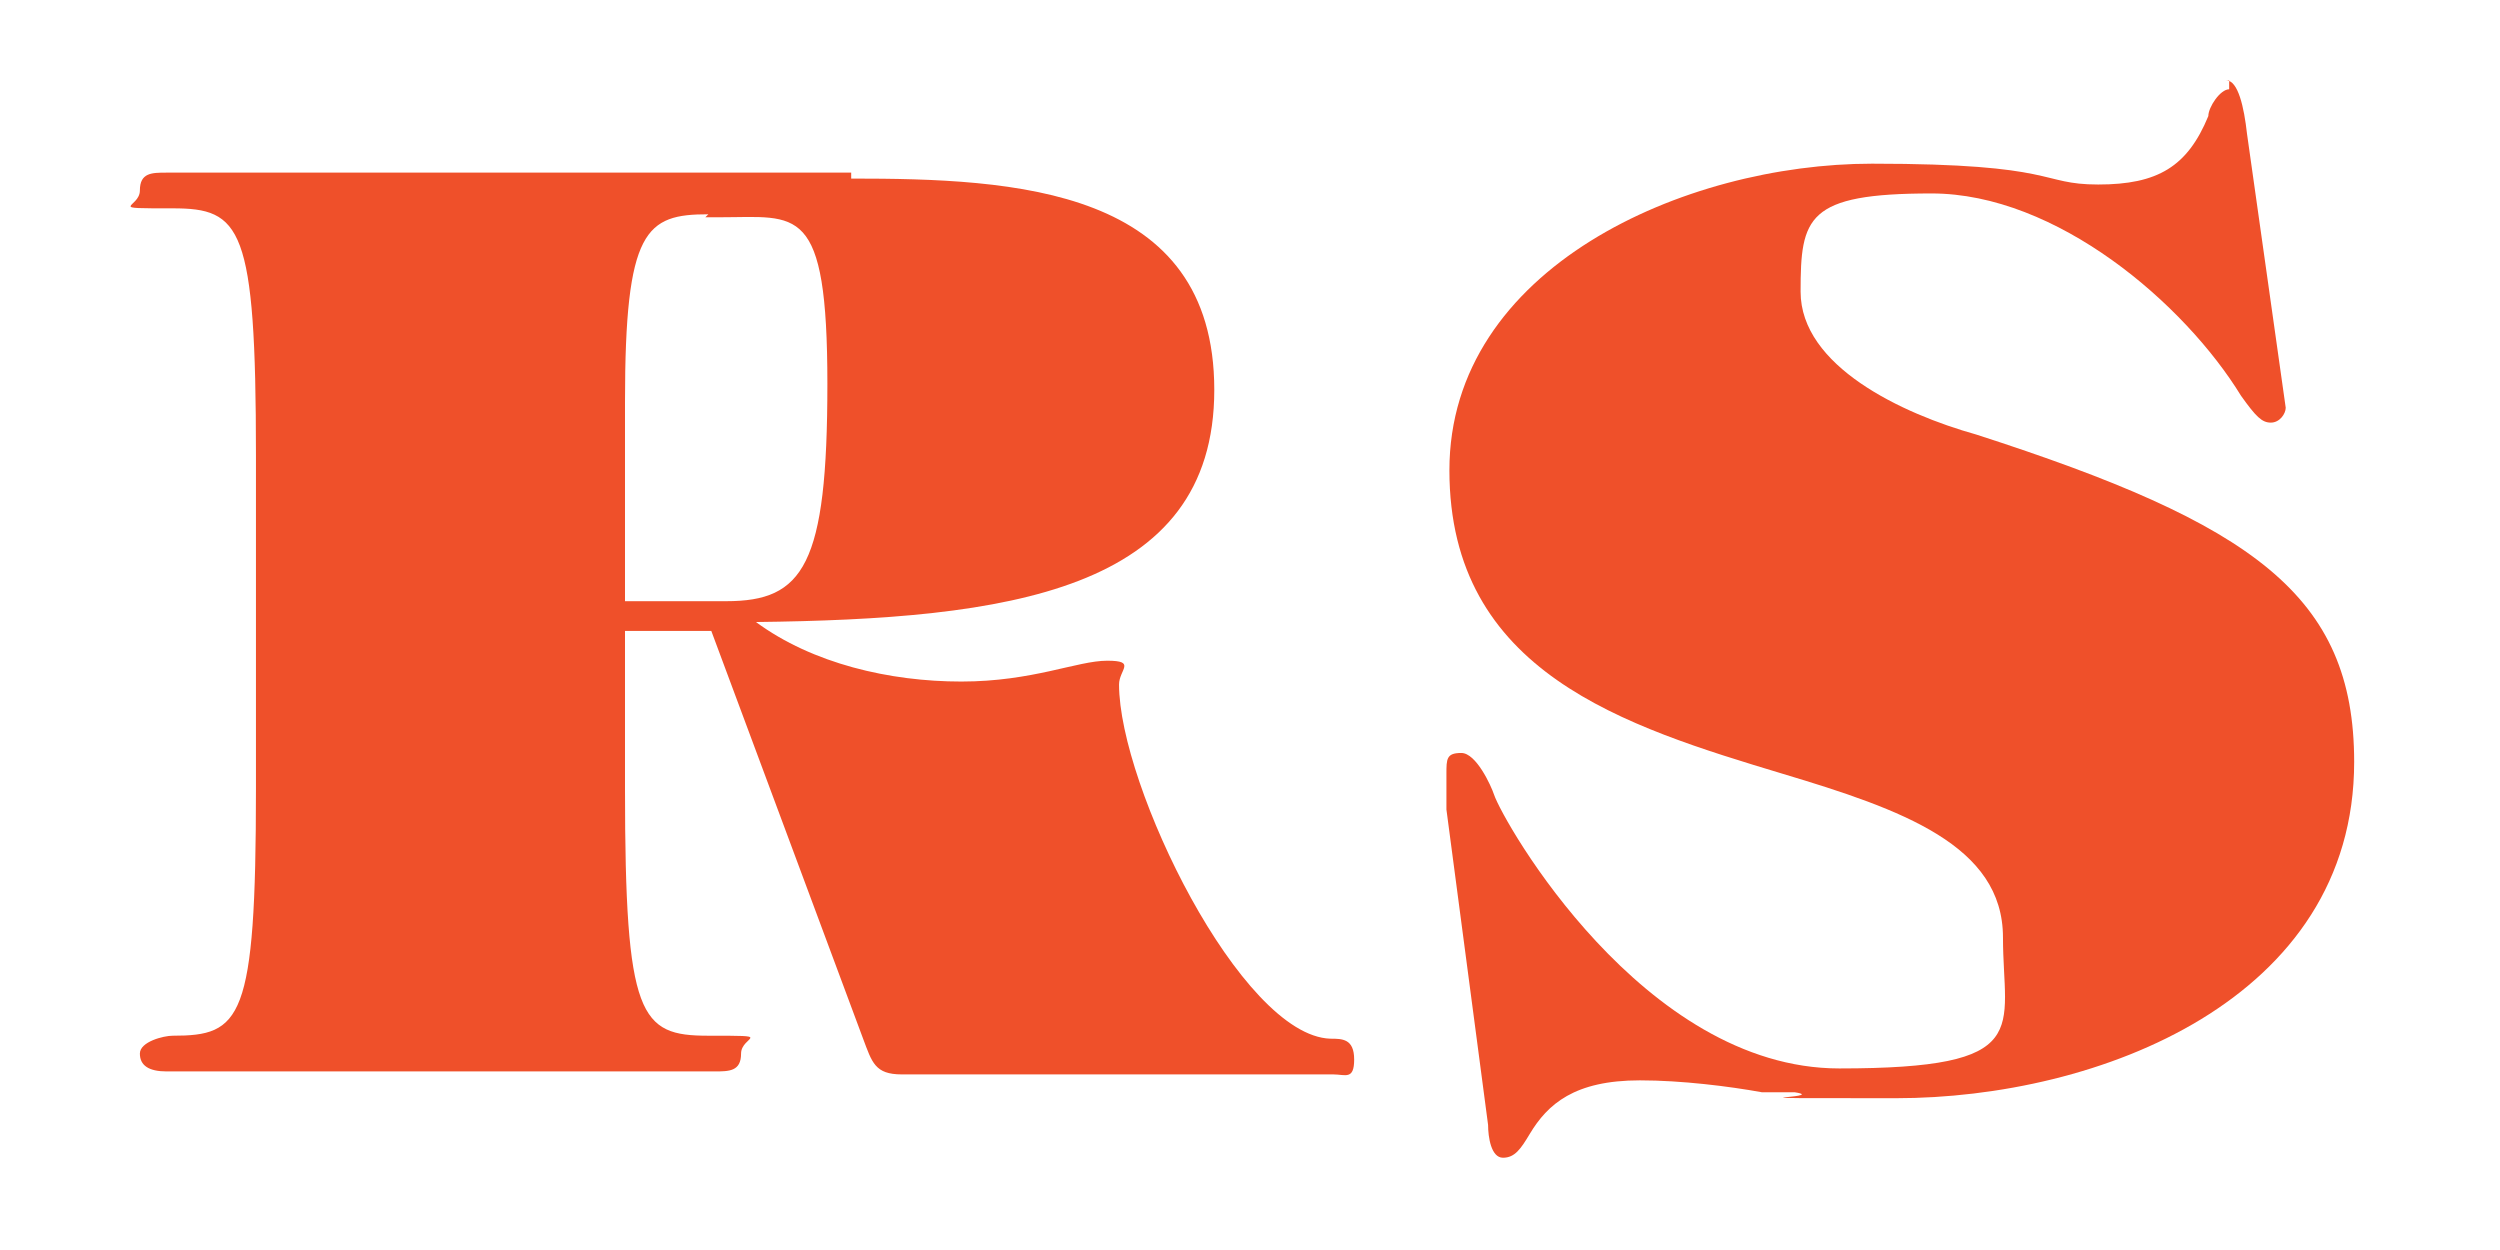 <?xml version="1.0" encoding="UTF-8"?>
<svg id="Layer_1" xmlns="http://www.w3.org/2000/svg" version="1.1" viewBox="0 0 84 42">
  <!-- Generator: Adobe Illustrator 29.0.1, SVG Export Plug-In . SVG Version: 2.1.0 Build 192)  -->
  <defs>
    <style>
      .st0 {
        fill: #ef502a;
      }
    </style>
  </defs>
  <g id="mark">
    <g>
      <path class="st0" d="M28.6,6c5.5,0,12.2.3,12.2,7.1s-7,7.7-15.4,7.8h0c1.9,1.4,4.5,2,6.9,2s3.9-.7,4.9-.7.4.3.4.8c0,3.4,4.1,11.8,7.1,11.9.4,0,.8,0,.8.7s-.3.5-.7.5h-14.5c-.9,0-1-.4-1.3-1.2l-5.1-13.7h-2.9v5.3c0,7.7.5,8.3,2.8,8.3s1.1,0,1.1.6-.4.6-.9.6H5.6c-.6,0-.9-.2-.9-.6s.8-.6,1.1-.6c2.3,0,2.8-.5,2.8-8.3v-11.2c0-7.7-.5-8.3-2.8-8.3s-1.1,0-1.1-.6.4-.6.9-.6h23ZM23.8,7.2c-2.1,0-2.8.5-2.8,6.3v6.7h3.4c2.6,0,3.4-1.2,3.4-7.3s-1-5.6-3.6-5.6h-.5,0Z"/>
      <path class="st0" d="M74.8,2.7c.4,0,.6.9.7,1.8l1.3,9.2c0,.2-.2.5-.5.5s-.5-.2-1-.9c-1.9-3.1-6.2-6.8-10.4-6.8s-4.4.8-4.4,3.3,3.4,4.1,5.9,4.8c9.3,3,12.7,5.4,12.7,11,0,8-8.6,11.3-15.4,11.3s-2.1,0-3.4-.2h-1.1c-1.1-.2-2.7-.4-4.1-.4-2.2,0-3.1.8-3.7,1.8-.3.5-.5.8-.9.8s-.5-.7-.5-1.1l-1.4-10.6c0-.5,0-.8,0-1.2,0-.5,0-.7.5-.7s1,1.1,1.1,1.4c.3.9,5,9.2,11.6,9.2s5.5-1.3,5.5-4.4-3.4-4.3-7.4-5.5c-5.3-1.6-11.2-3.4-11.2-10.2s7.9-10.3,14.2-10.3,5.6.7,7.6.7,3-.6,3.7-2.3c0-.3.4-.9.7-.9v-.3Z"/>
    </g>
  </g>
</svg>